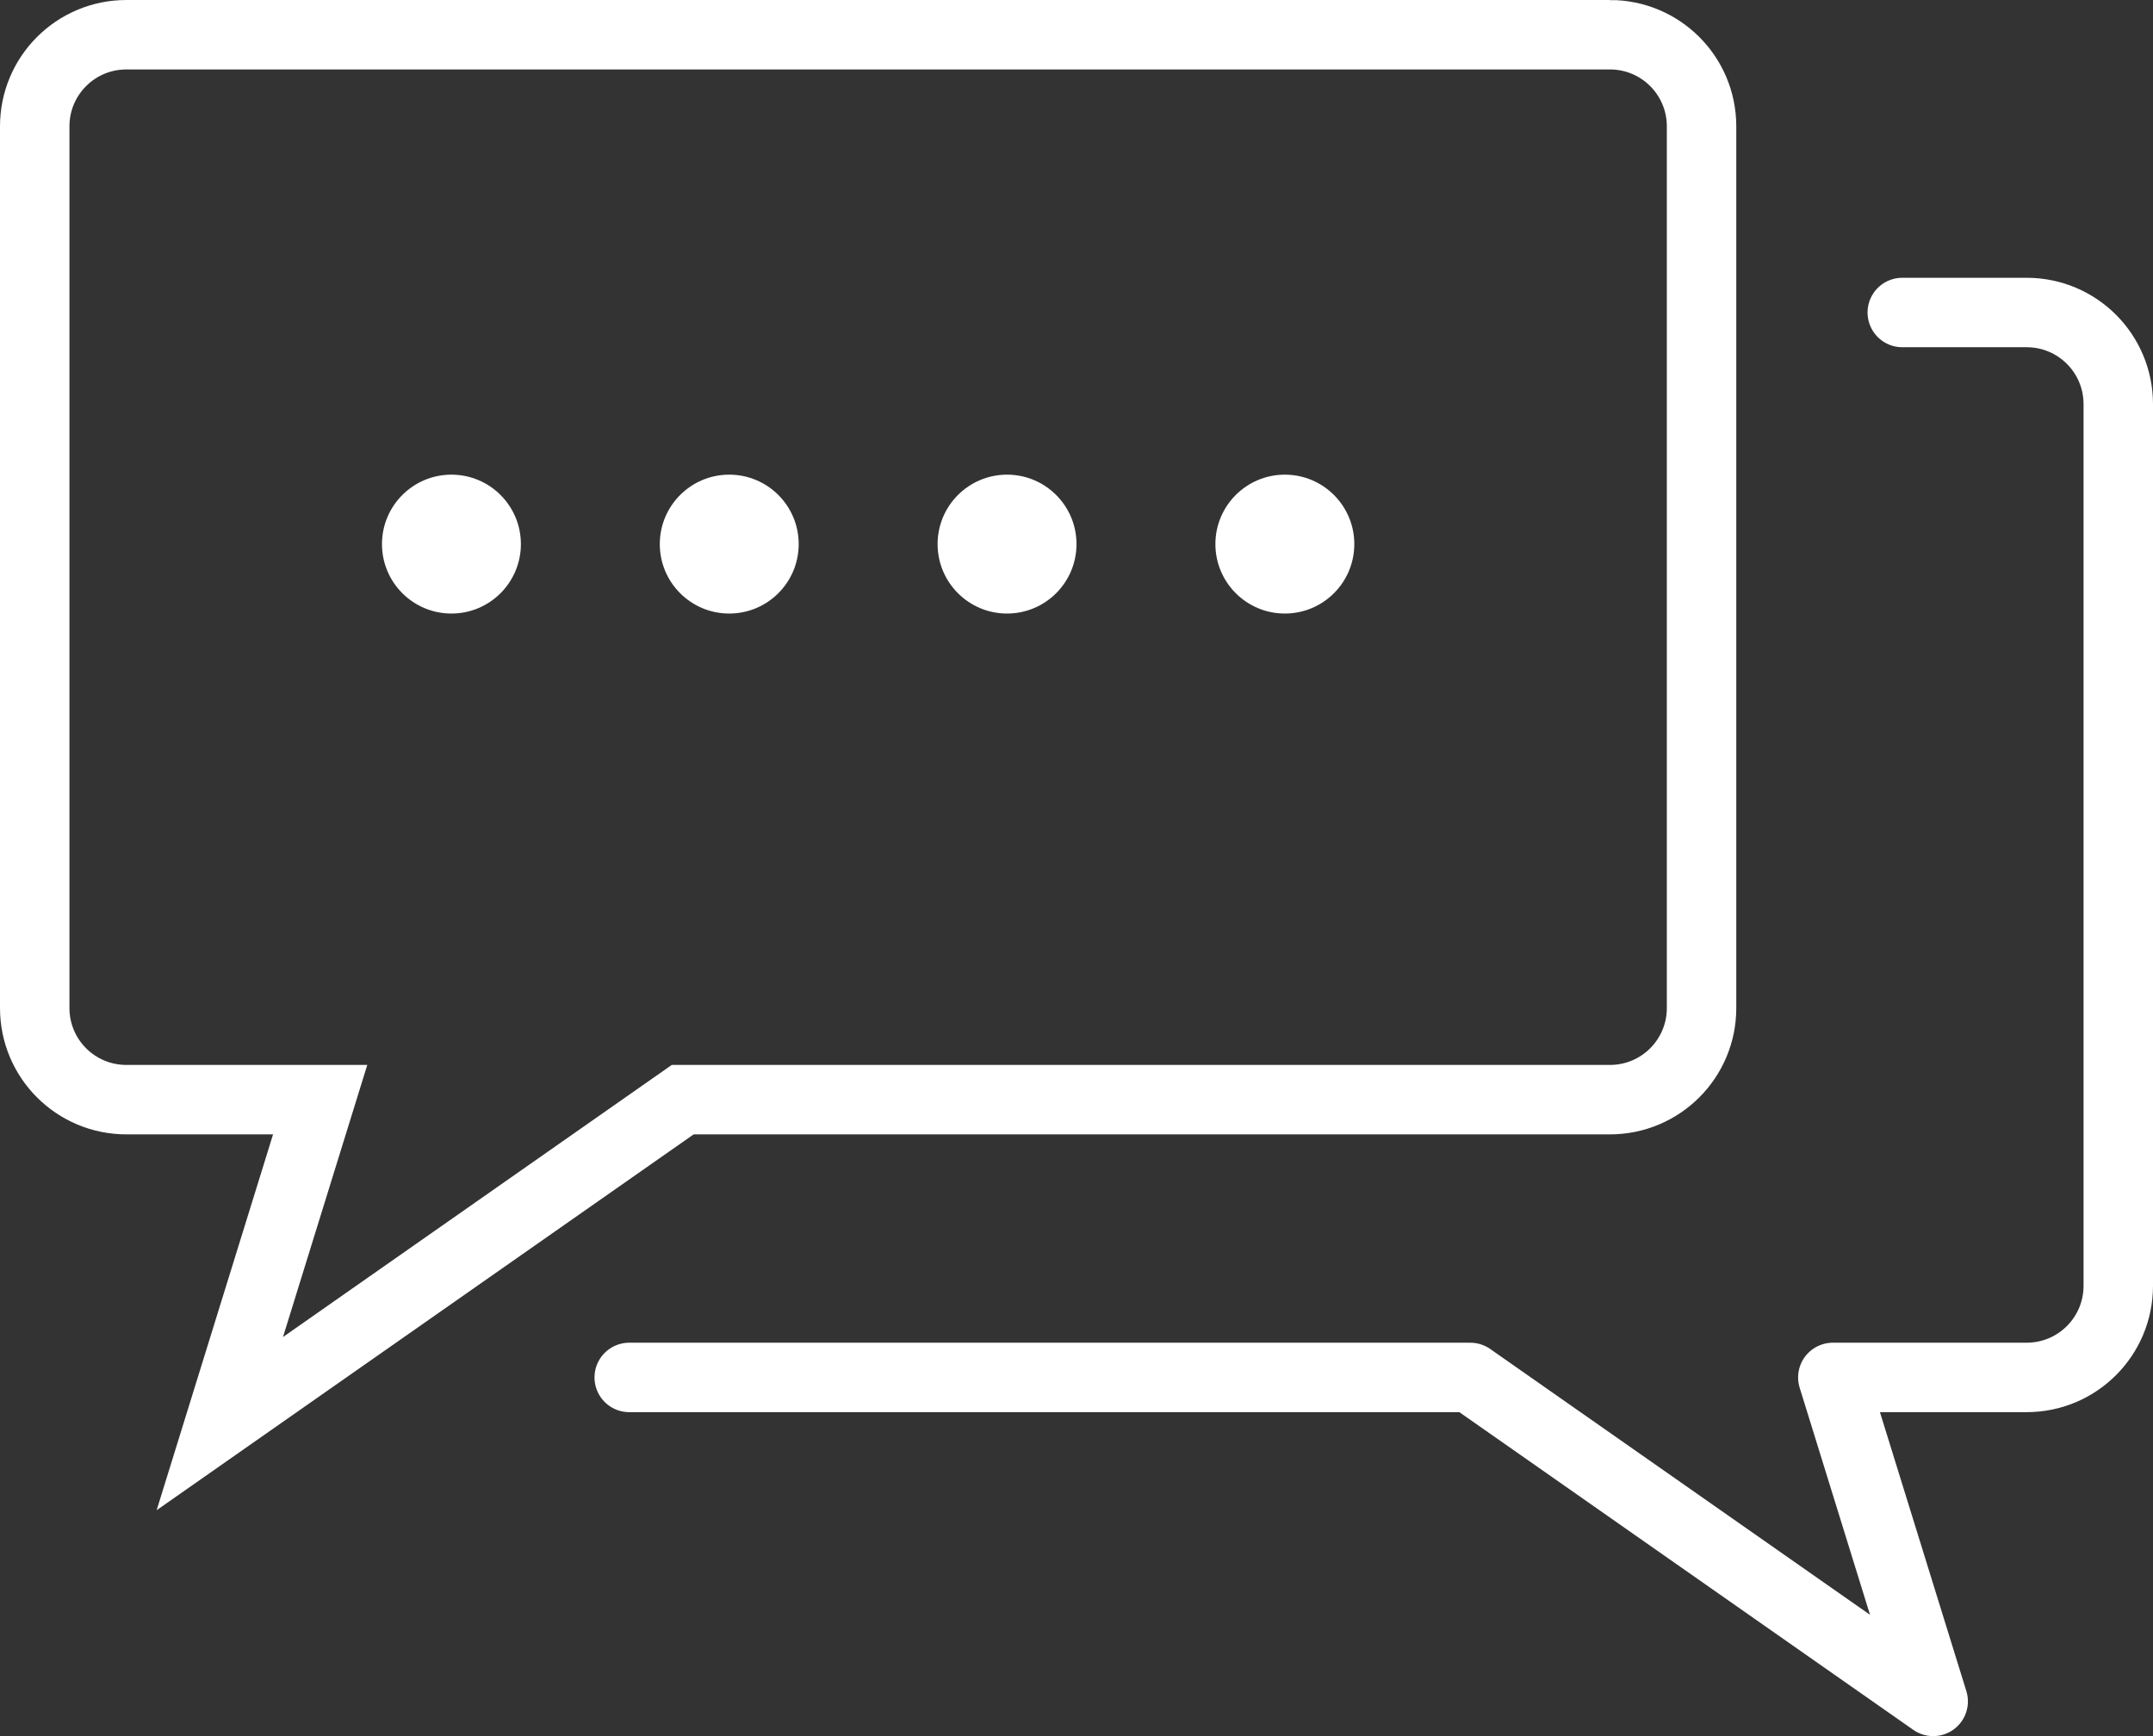 <?xml version="1.0" encoding="UTF-8"?>
<svg xmlns="http://www.w3.org/2000/svg" version="1.1" viewBox="0 0 62 50">
  <rect x="0" y="0" width="62" height="50" fill="#333333" stroke="none"/>
  <defs>
    <style>
      .cls-1 {
        stroke-linejoin: round;
      }

      .cls-1, .cls-2 {
        fill: none;
        stroke: #fff;
        stroke-linecap: round;
        stroke-width: 2px;
      }

      .cls-3 {
        fill: #fff;
      }

      .cls-2 {
        stroke-miterlimit: 10;
      }
    </style>
  </defs>
  <!-- Generator: Adobe Illustrator 28.7.9, SVG Export Plug-In . SVG Version: 1.2.0 Build 218)  -->
  <g>
    <g id="_レイヤー_1" data-name="レイヤー_1">
      <g>
        <path class="cls-2" d="M46.36,1H3.64c-1.46,0-2.64,1.18-2.64,2.64v25.39c0,1.46,1.18,2.64,2.64,2.64h5.58l-2.89,9.33,13.33-9.33h26.7c1.46,0,2.64-1.18,2.64-2.64V3.64c0-1.46-1.18-2.64-2.64-2.64Z"/>
        <path class="cls-1" d="M54.78,9h3.58c1.46,0,2.64,1.18,2.64,2.64v25.39c0,1.46-1.18,2.64-2.64,2.64h-5.58s2.89,9.33,2.89,9.33l-13.33-9.33h-24.22"/>
        <g>
          <circle class="cls-3" cx="13" cy="15.67" r="2"/>
          <circle class="cls-3" cx="21" cy="15.67" r="2"/>
          <circle class="cls-3" cx="29" cy="15.67" r="2"/>
          <circle class="cls-3" cx="37" cy="15.67" r="2"/>
        </g>
      </g>
    </g>
  </g>
</svg>
